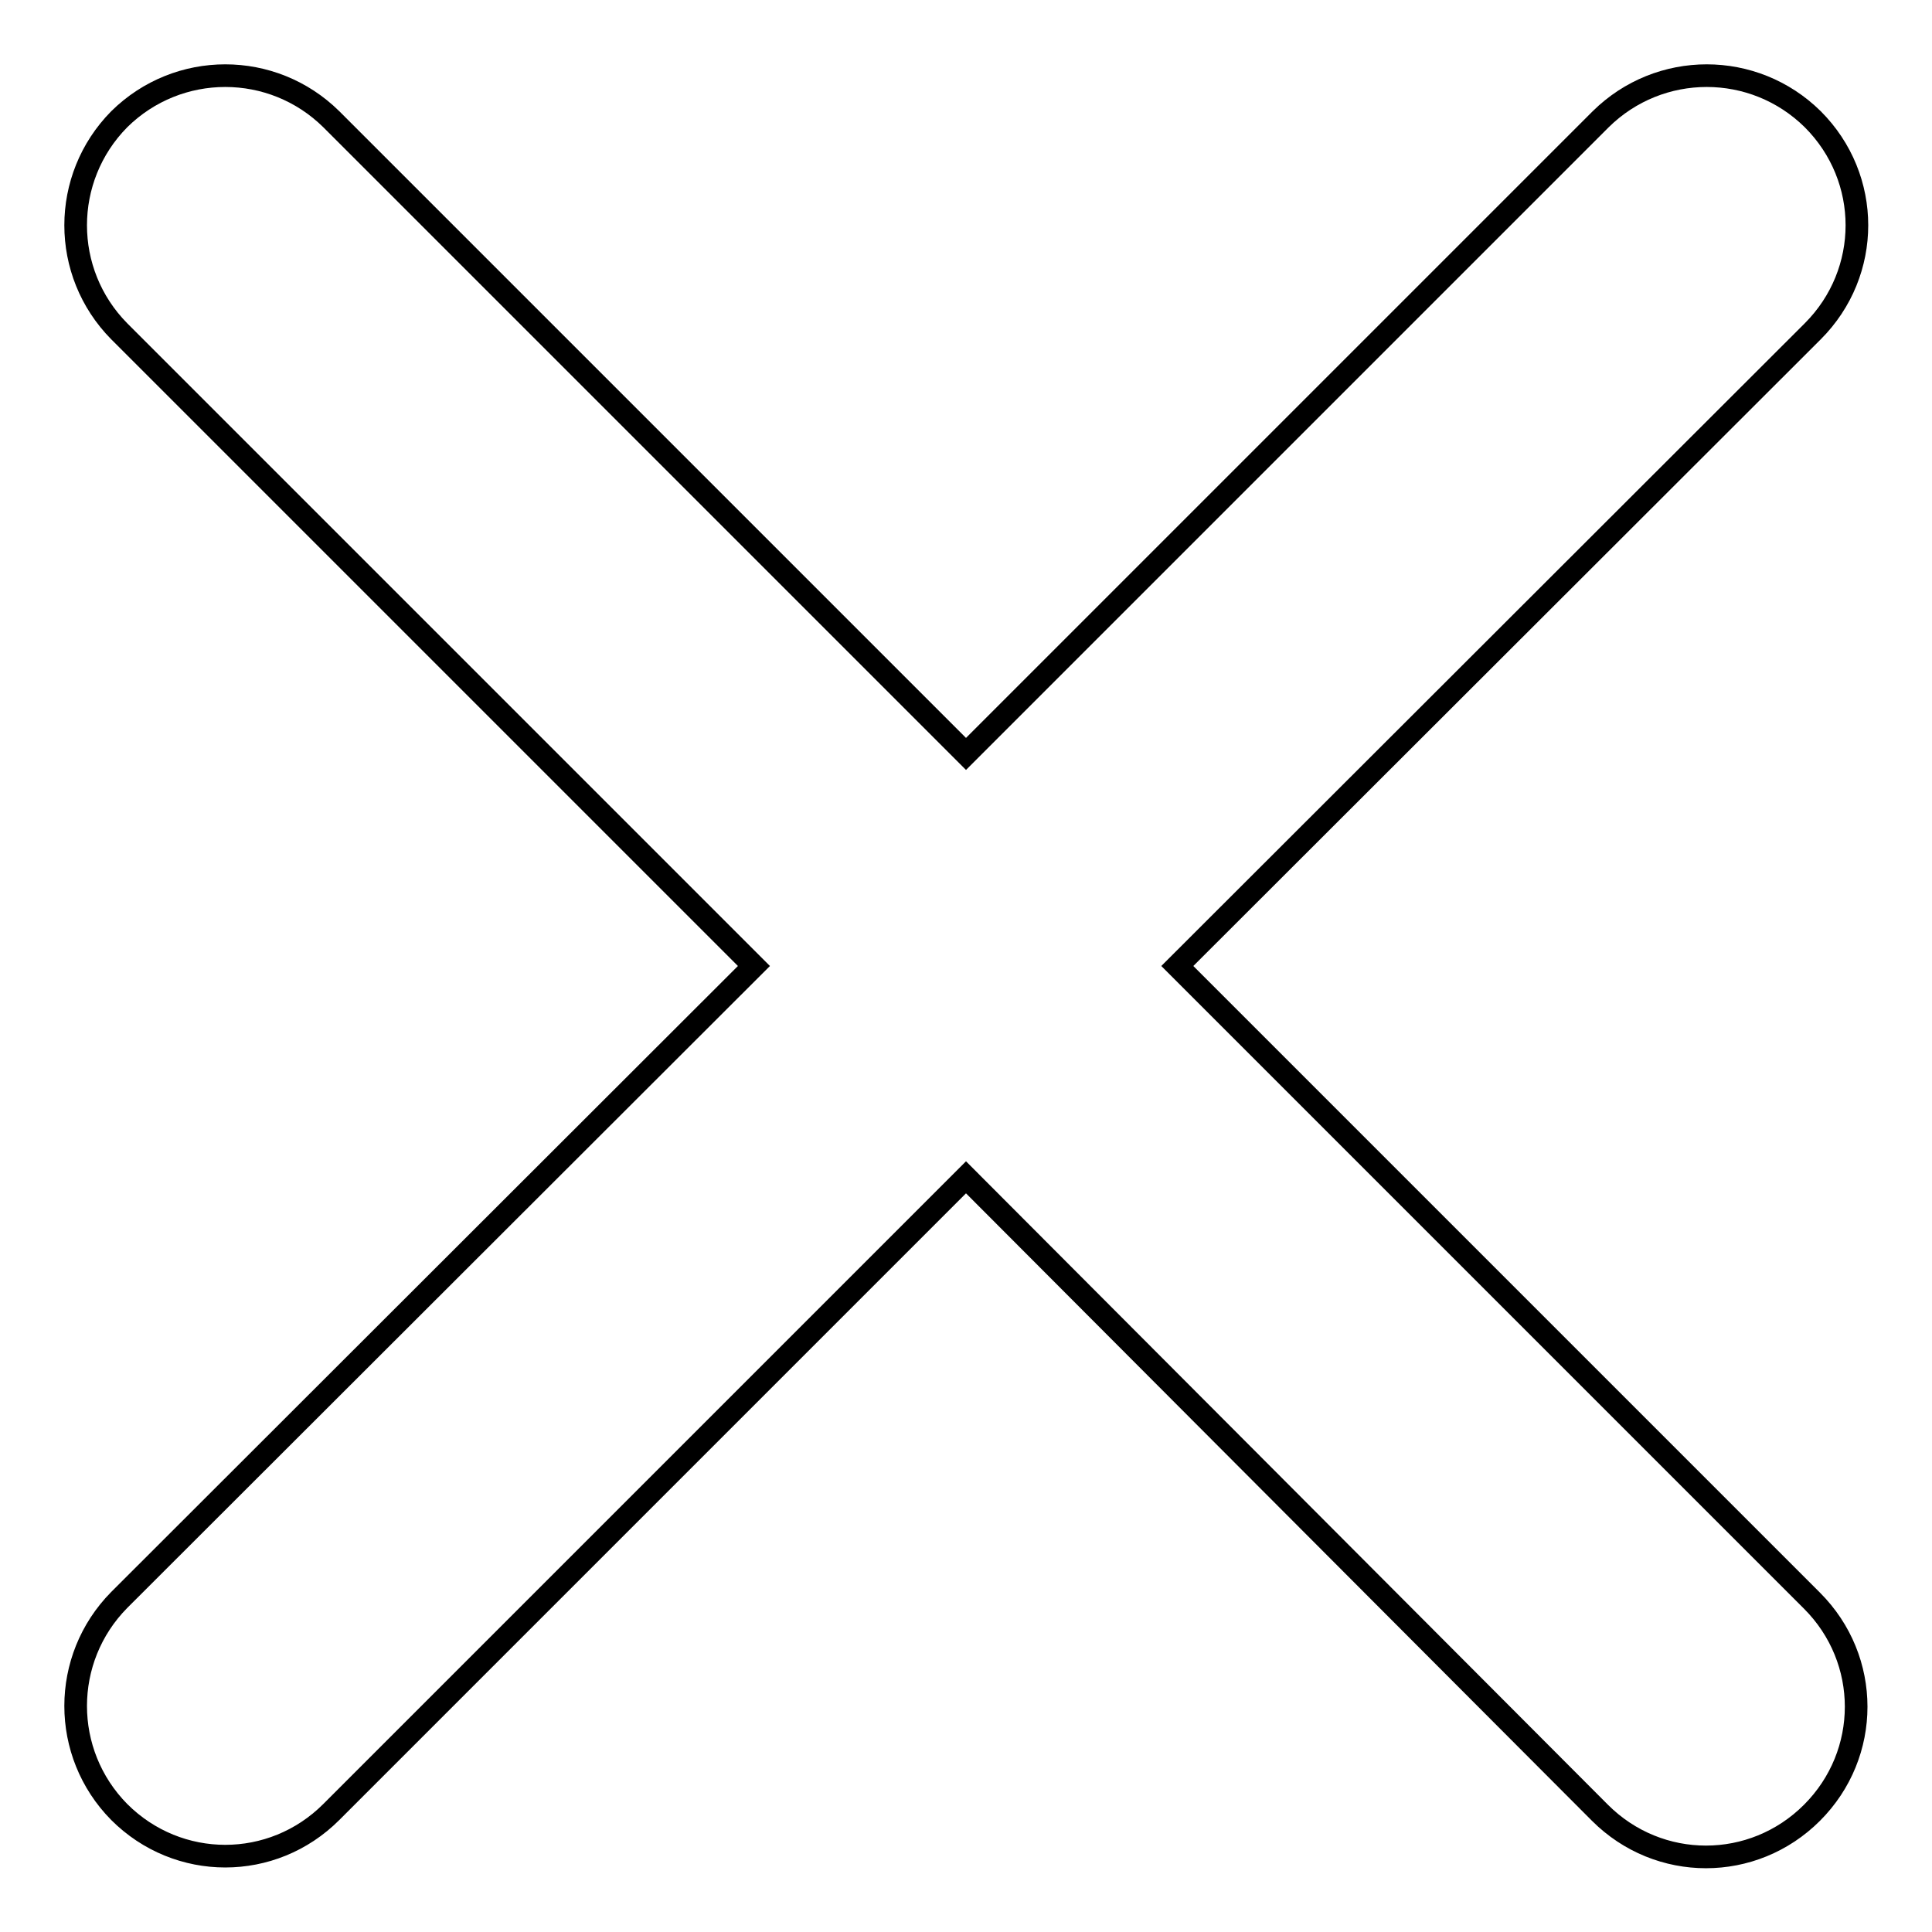 <?xml version="1.0" encoding="utf-8"?>
<!-- Svg Vector Icons : http://www.onlinewebfonts.com/icon -->
<!DOCTYPE svg PUBLIC "-//W3C//DTD SVG 1.1//EN" "http://www.w3.org/Graphics/SVG/1.1/DTD/svg11.dtd">
<svg version="1.1" xmlns="http://www.w3.org/2000/svg" xmlns:xlink="http://www.w3.org/1999/xlink" x="0px" y="0px" viewBox="0 0 256 256" enable-background="new 0 0 256 256" xml:space="preserve">
<g><g><path stroke-width="3" fill-opacity="0" stroke="#000000"  d="M15.8,43.9c-7.7-7.8-7.7-20.3,0-28.1c7.8-7.7,20.3-7.7,28.1,0L128,99.9l84.1-84.1c7.8-7.7,20.3-7.7,28.1,0c7.8,7.8,7.8,20.3,0,28.1L156,128l84.1,84.1c7.8,7.8,7.8,20.3,0,28.1s-20.3,7.8-28.1,0L128,156l-84.1,84.1c-7.8,7.8-20.3,7.8-28.1,0c-7.7-7.8-7.7-20.3,0-28.1L99.9,128L15.8,43.9z"/></g></g>
</svg>